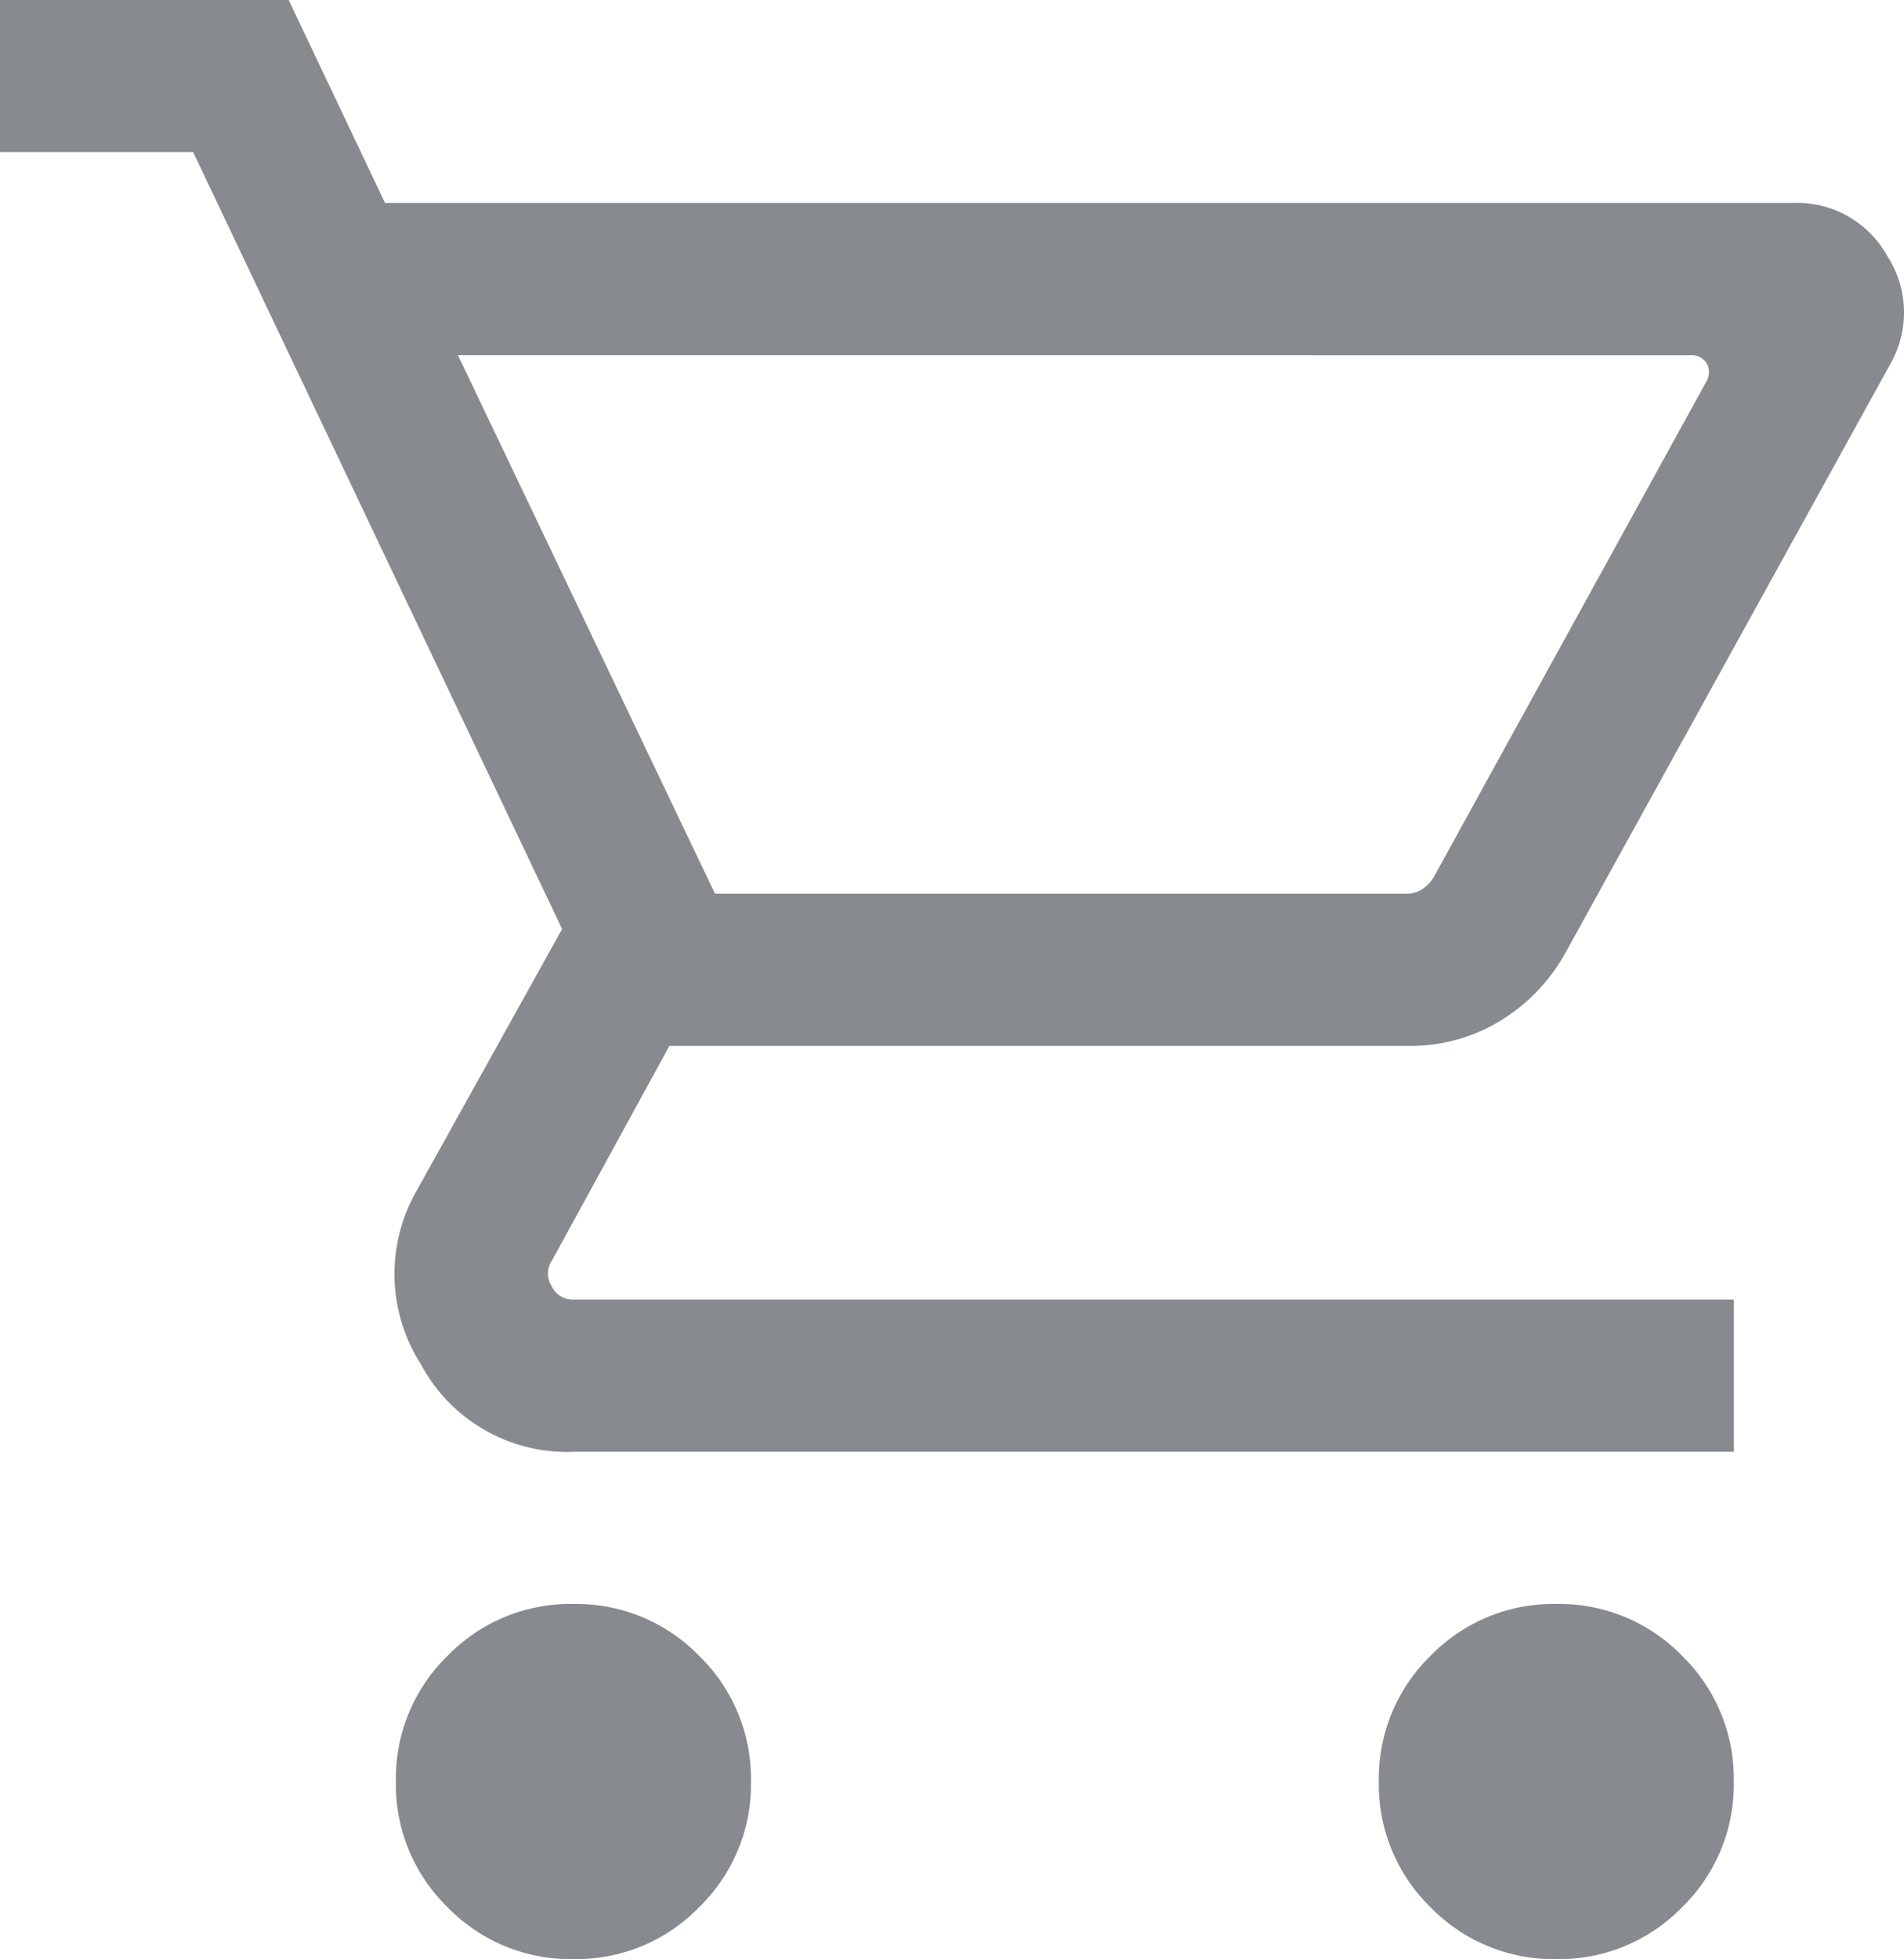 <?xml version="1.0" encoding="UTF-8"?>
<svg xmlns="http://www.w3.org/2000/svg" width="47.158" height="48.5" viewBox="0 0 47.158 48.5">
  <path d="M74.2-821.5a4.237,4.237,0,0,1-3.113-1.283,4.238,4.238,0,0,1-1.282-3.113,4.239,4.239,0,0,1,1.282-3.114,4.238,4.238,0,0,1,3.113-1.282,4.239,4.239,0,0,1,3.114,1.282A4.239,4.239,0,0,1,78.6-825.9a4.238,4.238,0,0,1-1.282,3.113A4.238,4.238,0,0,1,74.2-821.5Zm24.347,0a4.238,4.238,0,0,1-3.114-1.283,4.238,4.238,0,0,1-1.282-3.113,4.239,4.239,0,0,1,1.282-3.114,4.239,4.239,0,0,1,3.114-1.282,4.238,4.238,0,0,1,3.113,1.282,4.239,4.239,0,0,1,1.282,3.114,4.238,4.238,0,0,1-1.282,3.113A4.237,4.237,0,0,1,98.549-821.5ZM71.342-861.208l6.367,13.333H94.834a.7.7,0,0,0,.387-.109.945.945,0,0,0,.289-.3l6.739-12.246a.454.454,0,0,0,.024-.471.437.437,0,0,0-.411-.205Zm-1.806-3.768h34.877a2.554,2.554,0,0,1,2.33,1.312,2.572,2.572,0,0,1,.075,2.678l-8.048,14.579a4.536,4.536,0,0,1-1.635,1.693,4.273,4.273,0,0,1-2.229.607H76.579l-2.908,5.313a.571.571,0,0,0-.012.628.582.582,0,0,0,.543.339h28.742v3.768H74.2a4.1,4.1,0,0,1-3.775-2.167,4.146,4.146,0,0,1-.089-4.326L73.922-847l-9.139-19.236H60V-870h7.15Zm8.173,17.1h0Z" transform="translate(-60 870)" fill="#5f6368" opacity="0.75"></path>
</svg>
